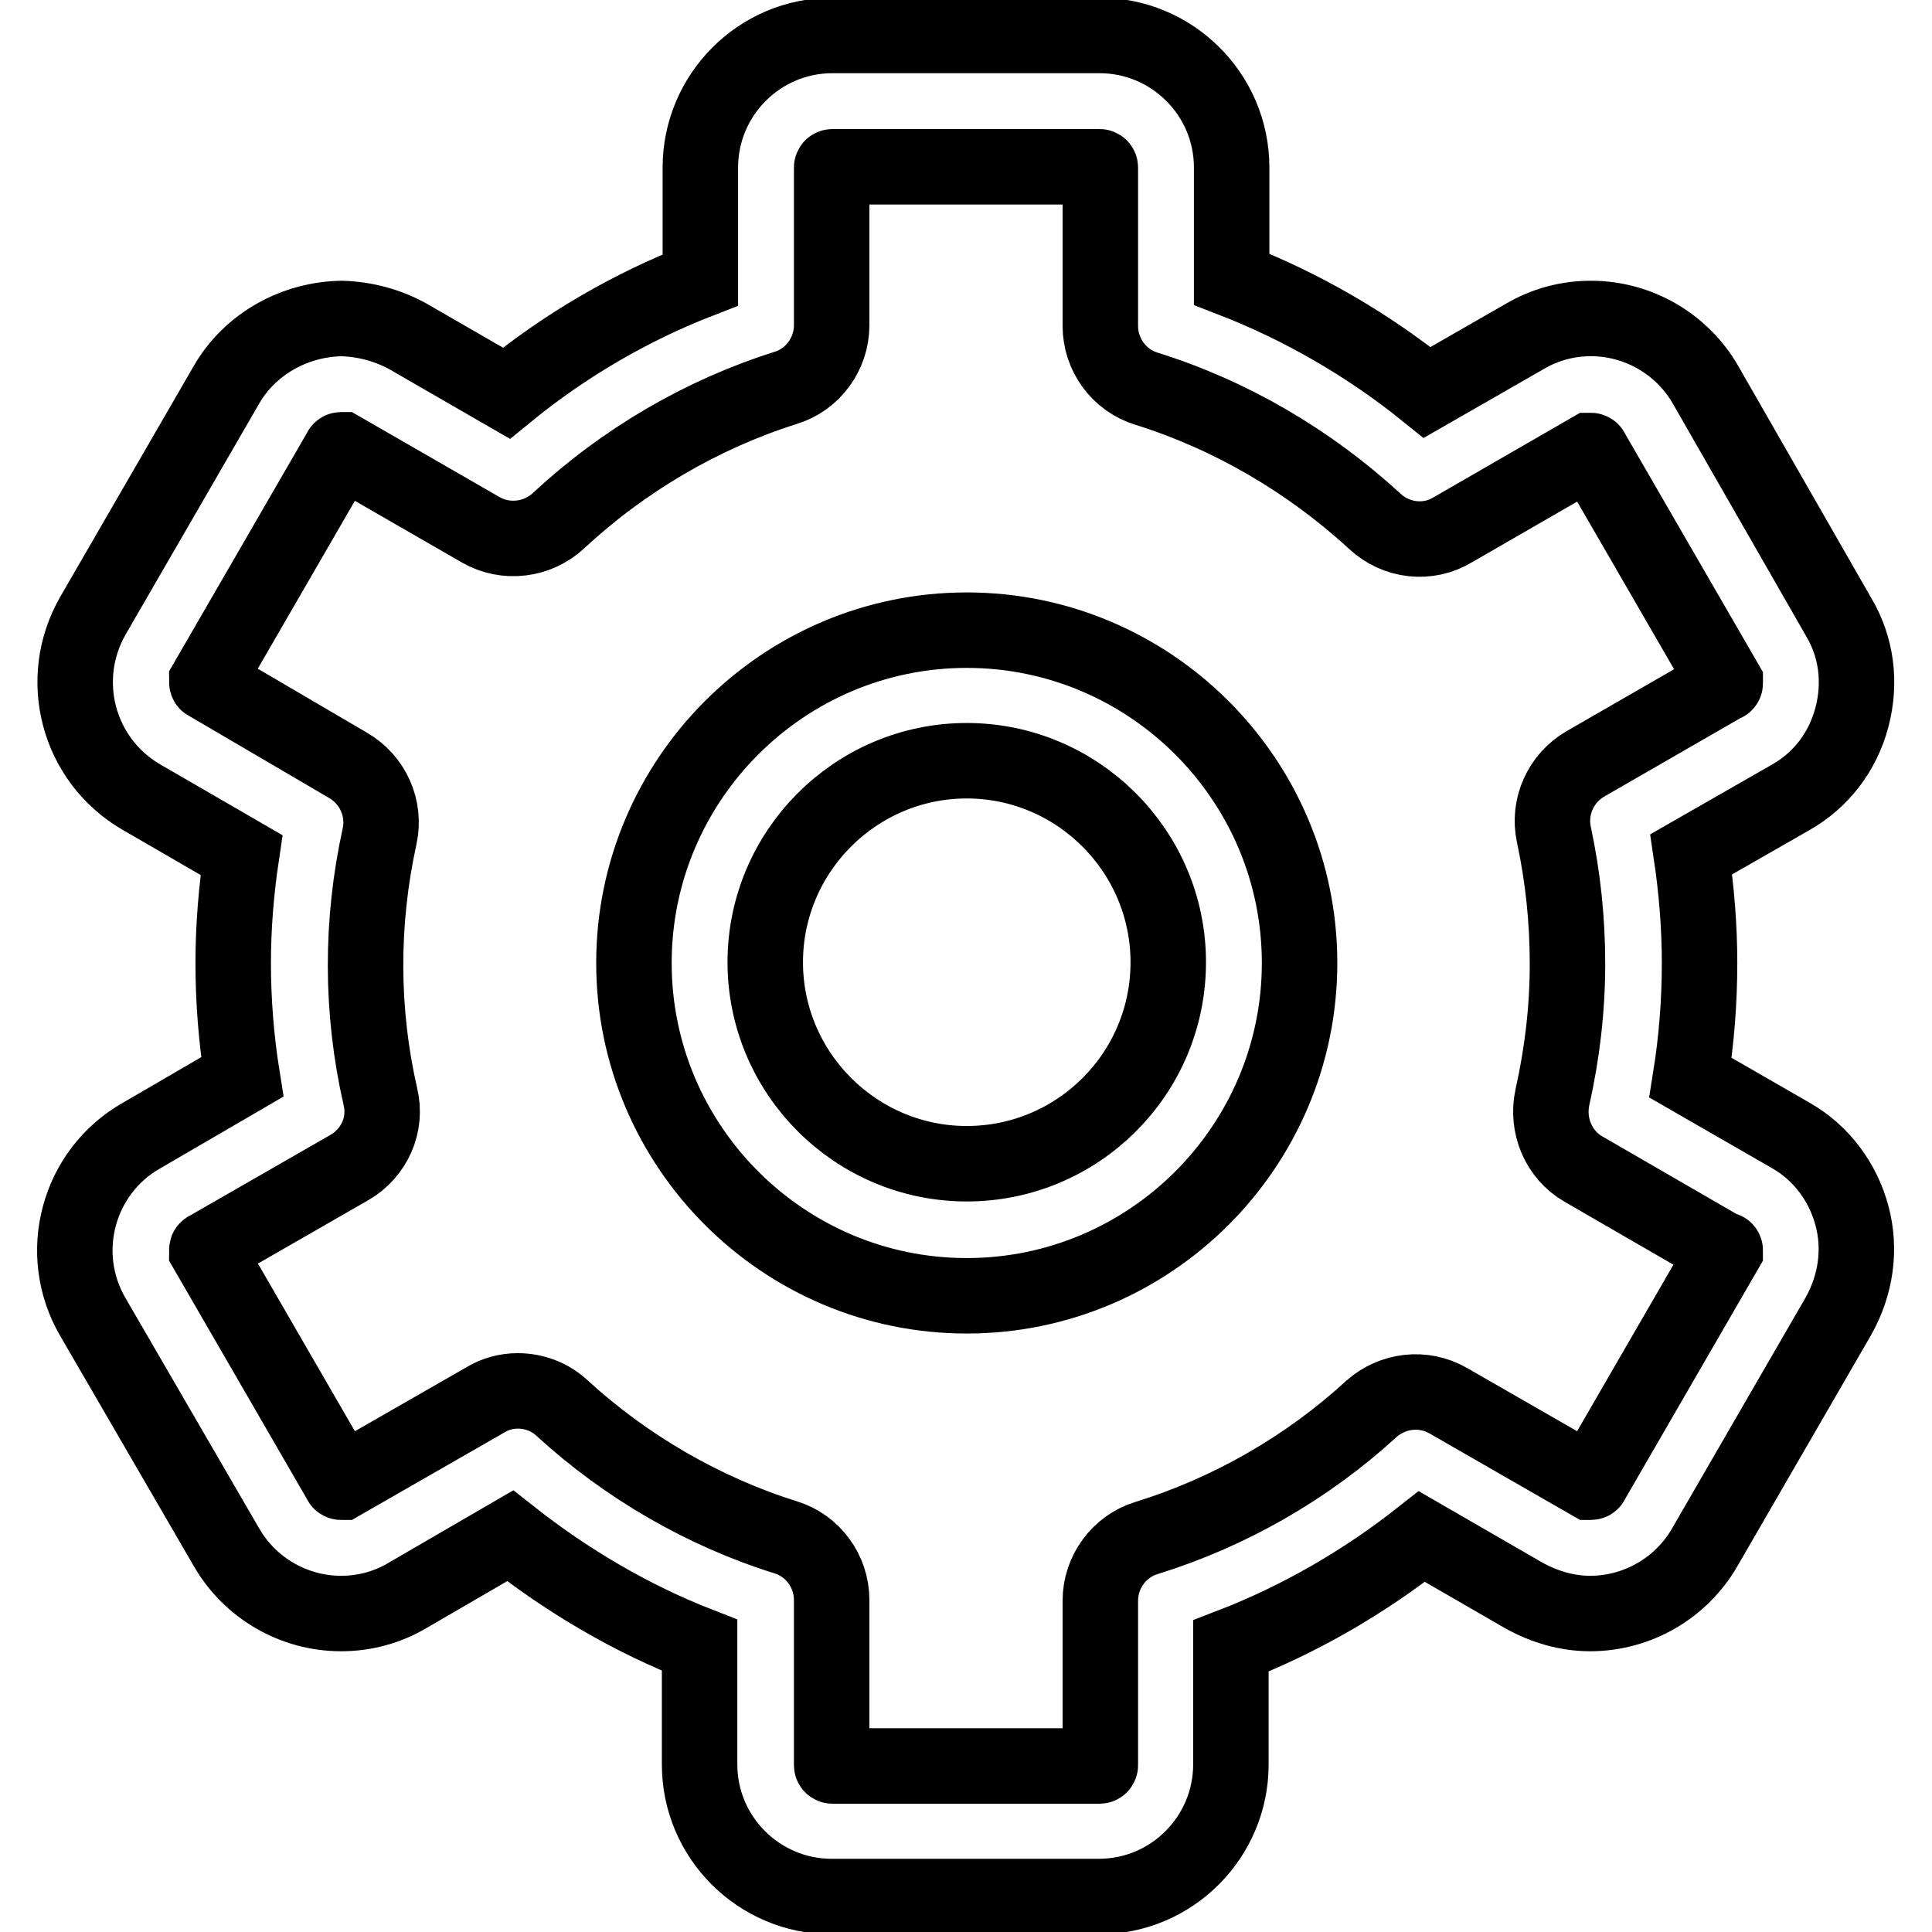 <?xml version="1.0" encoding="utf-8"?>
<!-- Svg Vector Icons : http://www.onlinewebfonts.com/icon -->
<!DOCTYPE svg PUBLIC "-//W3C//DTD SVG 1.1//EN" "http://www.w3.org/Graphics/SVG/1.1/DTD/svg11.dtd">
<svg version="1.1" xmlns="http://www.w3.org/2000/svg" xmlns:xlink="http://www.w3.org/1999/xlink" x="0px" y="0px" viewBox="0 0 256 256" enable-background="new 0 0 256 256" xml:space="preserve">
<g> <path stroke-width="10" fill-opacity="0" stroke="#000000"  d="M237.2,150.4l-13.2-7.6c0.8-5,1.2-10.1,1.2-15.2c0-4.8-0.4-9.7-1.1-14.4l13.1-7.5c4.1-2.3,7-6.1,8.2-10.7 s0.6-9.3-1.8-13.3L226,51c-3.1-5.4-8.9-8.8-15.2-8.8c-3.1,0-6.1,0.8-8.8,2.4L189.1,52c-7.8-6.3-16.6-11.4-25.9-15V22.2 c0-9.7-7.9-17.5-17.5-17.5h-35.4c-9.7,0-17.5,7.9-17.5,17.5v14.9c-9.3,3.6-18,8.7-25.7,15l-13-7.5c-2.7-1.5-5.7-2.3-8.8-2.4 C39,42.3,33.1,45.6,30,51L12.3,81.6c-4.8,8.4-2,19.1,6.4,24l13.3,7.7c-0.7,4.7-1.1,9.5-1.1,14.3c0,5,0.4,10.1,1.2,15.1l-13.4,7.8 c-8.4,4.8-11.3,15.6-6.4,24L30,205c3.1,5.4,8.9,8.8,15.2,8.8c3.1,0,6.1-0.8,8.8-2.4l13.6-7.9c7.6,6,16.1,11,25.1,14.5v15.8 c0,9.7,7.9,17.5,17.5,17.5h35.4c9.7,0,17.5-7.9,17.5-17.5v-15.7c9.1-3.5,17.7-8.5,25.3-14.5l13.5,7.8c2.7,1.5,5.7,2.4,8.8,2.4h0 c6.3,0,12.1-3.4,15.2-8.8l17.7-30.6c2.3-4.1,3-8.8,1.8-13.3S241.3,152.7,237.2,150.4L237.2,150.4z M228.6,165.7l-17.7,30.6 c0,0,0,0.1-0.1,0.1c0,0,0,0-0.1,0l-18.8-10.8c-3.3-1.9-7.4-1.4-10.2,1.1c-8.5,7.8-18.8,13.7-29.8,17.1c-3.6,1.1-6.1,4.5-6.1,8.3 v21.8c0,0.1-0.1,0.1-0.1,0.1h-35.4c-0.1,0-0.1-0.1-0.1-0.1v-21.9c0-3.8-2.5-7.2-6.1-8.3c-10.9-3.4-21.2-9.4-29.6-17.1 c-1.6-1.5-3.7-2.3-5.9-2.3c-1.5,0-3,0.4-4.3,1.2l-19,10.9c0,0,0,0-0.1,0c-0.1,0-0.1-0.1-0.1-0.1l-17.7-30.6c0-0.1,0-0.2,0.1-0.2 l18.8-10.8c3.3-1.9,5-5.7,4.1-9.4c-2.6-11.4-2.6-23.1-0.1-34.5c0.8-3.7-0.9-7.5-4.2-9.4L27.5,90.5c-0.1,0-0.1-0.1-0.1-0.2 l17.7-30.6c0,0,0-0.1,0.1-0.1c0,0,0,0,0.1,0l18.4,10.6c3.3,1.9,7.5,1.4,10.3-1.2c8.6-8,19-14.1,30.1-17.6c3.6-1.1,6.1-4.5,6.1-8.3 V22.2c0-0.1,0.1-0.1,0.1-0.1h35.4c0.1,0,0.1,0.1,0.1,0.1v21c0,3.8,2.5,7.2,6.1,8.3c11.2,3.5,21.6,9.6,30.3,17.6 c2.8,2.6,7,3.1,10.3,1.1l18.2-10.5c0,0,0,0,0.1,0c0.1,0,0.1,0.1,0.1,0.1l17.7,30.6c0,0,0,0,0,0.1c0,0.1,0,0.1-0.1,0.1l-18.4,10.6 c-3.3,1.9-5,5.7-4.2,9.4c1.2,5.6,1.8,11.3,1.8,17.1c0,6-0.7,11.9-2,17.7c-0.8,3.7,0.8,7.6,4.1,9.5l18.5,10.7c0,0,0,0,0.1,0.1 C228.6,165.6,228.6,165.6,228.6,165.7z M128.1,83.5c-24.3,0-44.1,19.8-44.1,44.1s19.8,44.1,44.1,44.1c24.3,0,44.1-19.8,44.1-44.1 S152.4,83.5,128.1,83.5z M128.1,154.2c-14.7,0-26.7-12-26.7-26.7c0-14.7,12-26.7,26.7-26.7c14.7,0,26.7,12,26.7,26.7 C154.8,142.3,142.8,154.2,128.1,154.2z"/></g>
</svg>